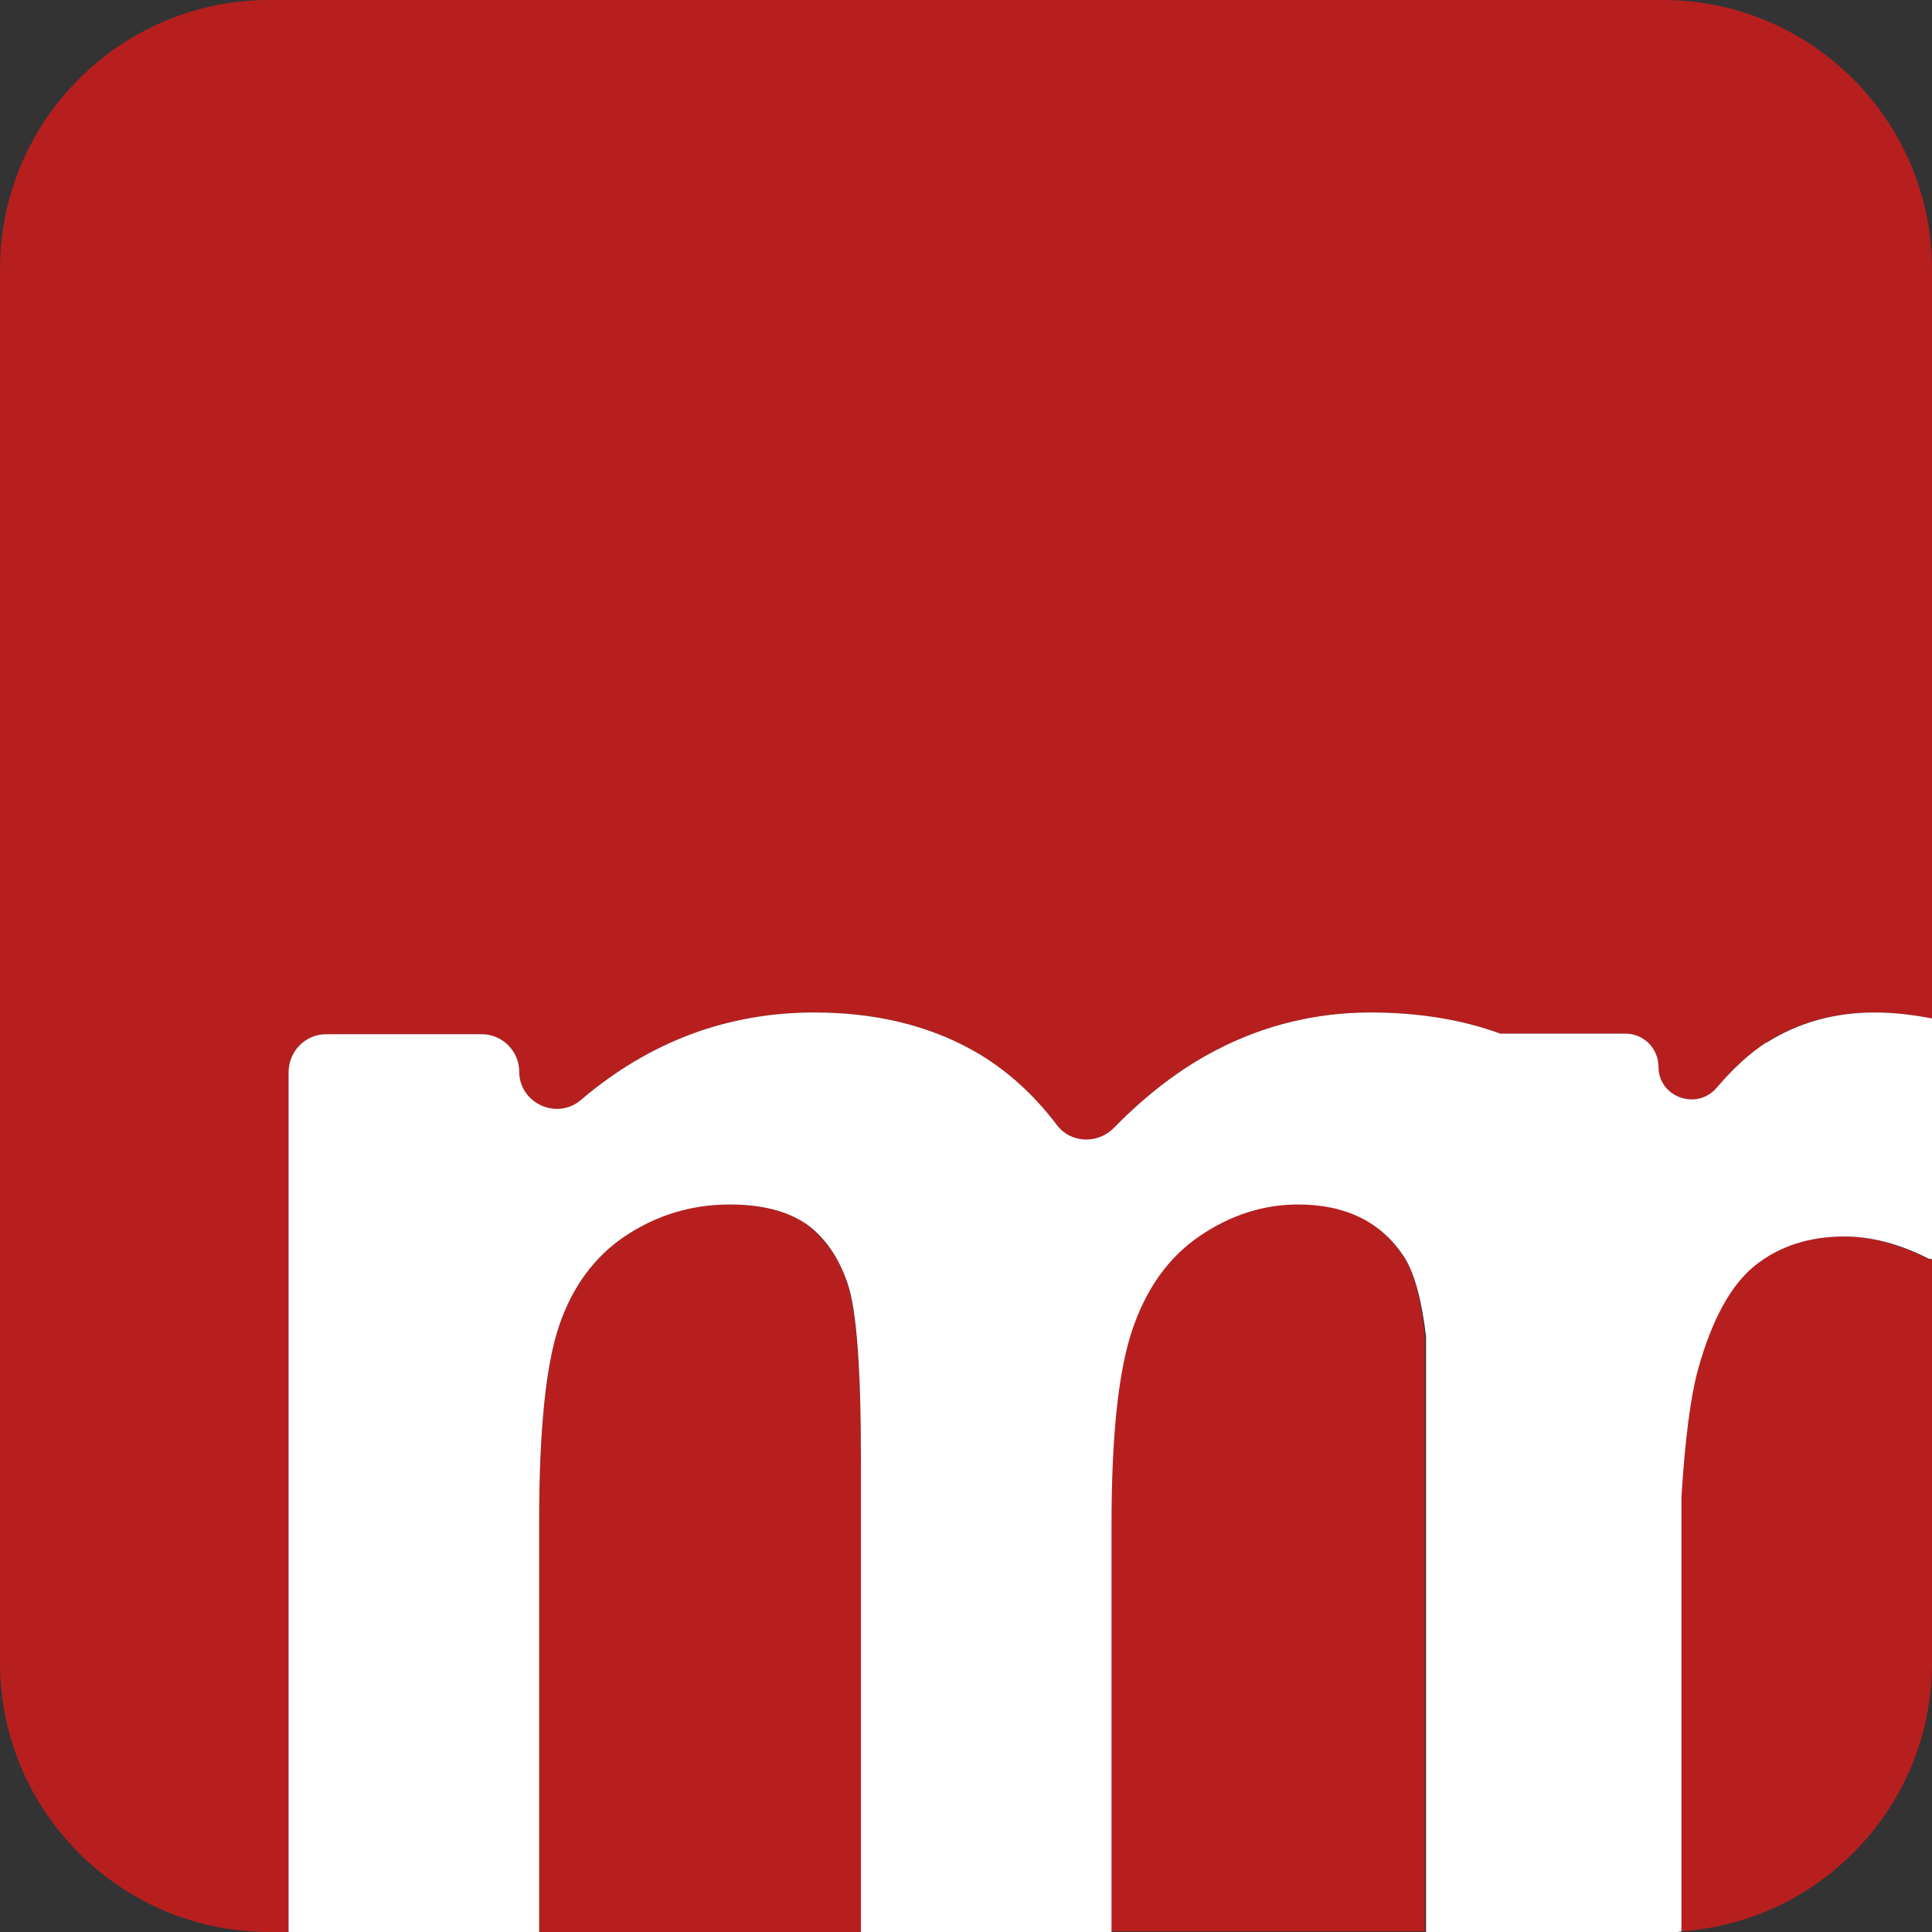 <svg viewBox="0 0 32 32" version="1.1" xmlns="http://www.w3.org/2000/svg">
  <rect x="0" y="0" width="32" height="32" fill="#333333" stroke="none"/>
  <defs>
    <style>
      .cls-1 {
        fill: #fff;
      }

      .cls-2 {
        fill: #b71f1f;
      }
    </style>
  </defs>
  
  <g>
    <g id="Layer_1">
      <g>
        <g>
          <path d="M13.35,20.27c-.31-.21-.73-.32-1.26-.32-.64,0-1.22.17-1.73.52s-.88.84-1.1,1.49c-.22.65-.33,1.73-.33,3.24v6.81h5.33v-7.79c0-1.53-.08-2.51-.22-2.95-.15-.44-.38-.77-.69-.99Z" class="cls-2"></path>
          <path d="M4.78,17.75c0-.34.28-.62.62-.62h0s2.58,0,2.58,0c.34,0,.62.28.62.62,0,.53.62.82,1.02.47,1.14-.97,2.43-1.45,3.87-1.45,1.01,0,1.88.21,2.61.62.54.3,1.01.72,1.41,1.25.23.3.67.31.94.04.54-.55,1.1-.98,1.7-1.29.8-.41,1.65-.62,2.55-.62.81,0,1.52.12,2.15.35h2.07c.3,0,.55.24.55.55,0,.5.63.73.96.35.29-.34.56-.58.82-.75.53-.34,1.13-.5,1.79-.5.32,0,.64.04.96.1V4.46C32,2,30,0,27.54,0H4.46C2,0,0,2,0,4.46v23.08c0,2.46,2,4.46,4.46,4.46h.32v-14.25Z" class="cls-2"></path>
          <path d="M21.49,19.94c-.58,0-1.13.18-1.64.53-.51.35-.88.87-1.11,1.56s-.34,1.76-.34,3.24v6.72h5.2v-9.87c-.07-.61-.18-1.05-.35-1.3-.38-.59-.98-.89-1.77-.89Z" class="cls-2"></path>
          <path d="M31.94,20.85c-.49-.24-.96-.37-1.4-.37-.58,0-1.07.16-1.48.48-.4.32-.72.9-.95,1.74-.12.44-.21,1.14-.27,2.09v7.2c2.32-.16,4.16-2.08,4.16-4.45v-6.67s-.04,0-.06-.02Z" class="cls-2"></path>
        </g>
        <path d="M29.25,17.27c-.26.17-.53.41-.82.75-.33.38-.96.15-.96-.35,0-.3-.24-.55-.55-.55h-2.07c-.63-.23-1.35-.35-2.15-.35-.9,0-1.76.21-2.55.62-.6.31-1.16.74-1.7,1.29-.26.27-.71.26-.94-.04-.4-.53-.87-.95-1.41-1.25-.74-.41-1.61-.62-2.61-.62-1.44,0-2.73.48-3.87,1.45-.4.34-1.02.05-1.02-.47,0-.34-.28-.62-.62-.62h-2.58,0c-.34,0-.62.28-.62.63v14.25h4.15v-6.81c0-1.51.11-2.59.33-3.24.22-.65.59-1.15,1.1-1.49s1.09-.52,1.73-.52c.53,0,.95.11,1.26.32.31.22.54.55.69.99.15.44.22,1.43.22,2.95v7.79h4.15v-6.72c0-1.48.11-2.55.34-3.24s.6-1.21,1.11-1.56c.51-.35,1.06-.53,1.64-.53.79,0,1.39.29,1.77.89.16.26.28.7.35,1.3v9.87h3.93c.1,0,.2,0,.3-.02v-7.2c.06-.95.15-1.65.27-2.09.23-.84.55-1.42.95-1.74.4-.32.9-.48,1.48-.48.44,0,.91.12,1.4.37.02,0,.04,0,.06.02v-4c-.32-.06-.63-.1-.96-.1-.67,0-1.27.17-1.79.5Z" class="cls-1"></path>
      </g>
    </g>
  </g>
</svg>